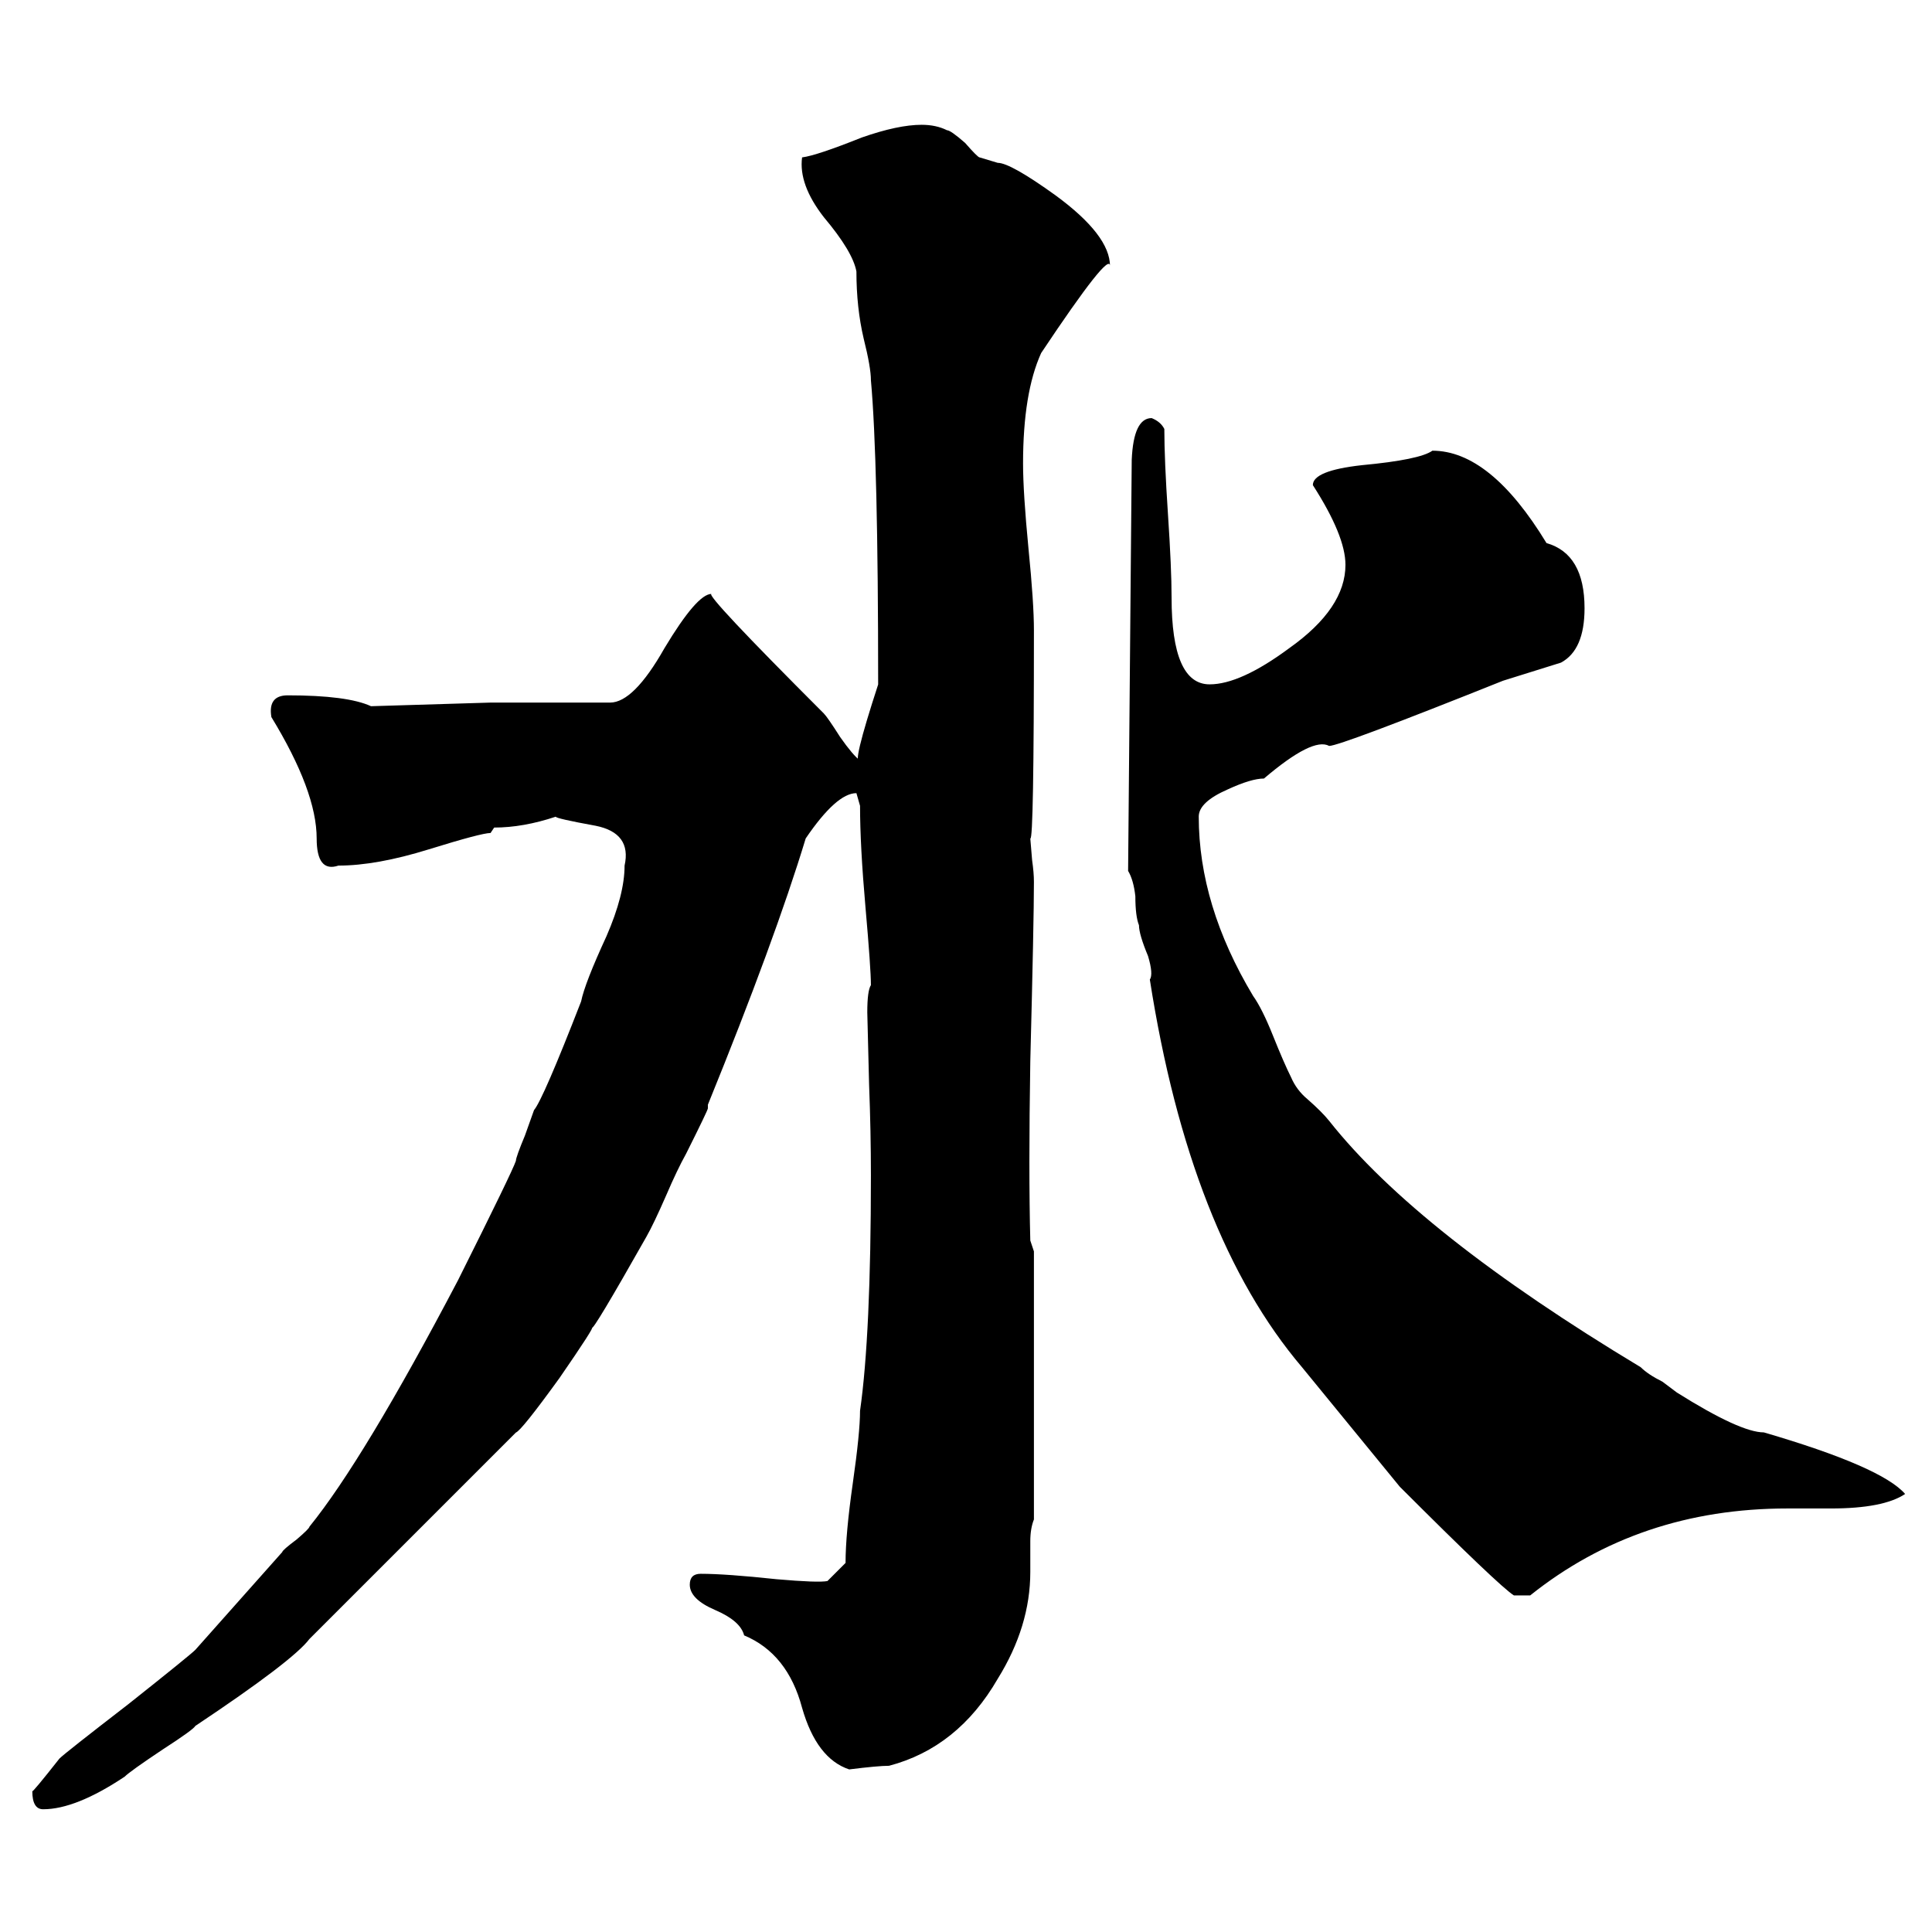 <svg xmlns="http://www.w3.org/2000/svg" height="640" width="640" version="1.1">
	<g transform="translate(0 -412.36)">
		<g>
			<path d="m10.7 1005.7q0 0.6 9-10.8 1.8-1.8 22.8-18 20.4-16.2 22.2-18l28.8-32.4q0-0.6 4.8-4.2 4.2-3.6 4.2-4.2 18-22.2 49.2-81.6 18-36 19.2-39.6 0-1.2 3-8.4l3-8.4q3-3.6 15.6-36 1.2-6 8.4-21.6 6-13.8 6-23.4 2.4-10.8-9.6-13.2-13.2-2.4-13.2-3-10.8 3.6-20.4 3.6l-1.2 1.8q-3 0-20.4 5.4t-30 5.4q-7.2 2.4-7.2-9 0-15.6-15-40.2-1.2-7.2 5.4-7.2 19.8 0 27.6 3.6l39.6-1.2h39.6q7.8 0 18-18 10.8-18 15.6-18-2.4 0 37.2 39.6 1.2 1.2 5.4 7.8 4.2 6 6.6 7.8-3 2.4 6-25.2 0-74.4-2.4-100.8 0-4.2-2.4-13.8-2.4-10.2-2.4-22.2-1.2-6.6-10.8-18-8.4-10.8-7.2-19.8 4.8-0.6 19.8-6.6 12-4.2 19.8-4.2 4.8 0 8.4 1.8 1.2 0 6 4.2 4.2 4.8 4.8 4.8l6 1.8q4.2 0 19.2 10.8 18 13.2 18 23.4 0-5.4-22.8 28.8-6 13.2-6 36.6 0 9.6 1.8 28.2 1.8 18 1.8 27 0 70.2-1.2 69l0.6 7.2q0.6 4.2 0.6 7.2 0 12.6-1.2 59.4-0.6 36.6 0 59.4l1.2 3.6v88.8q-1.2 3-1.2 7.2v10.2q0 18-10.8 35.4-13.2 22.8-36 28.8-3.6 0-13.2 1.2-10.8-3.6-15.6-20.4-4.8-18-19.2-24-1.2-4.8-9.6-8.4t-8.4-8.4q0-3.6 3.6-3.6 8.4 0 25.2 1.8 13.8 1.2 16.8 0.6l6-6q0-9.6 2.4-26.4t2.4-24q3.6-25.2 3.6-78 0-14.4-0.6-30l-0.6-24q0-7.2 1.2-9 0-5.4-1.8-25.8t-1.8-33.6l-1.2-4.2q-6.6 0-16.8 15-10.2 33.6-32.4 88.2v1.2q0 0.6-7.2 15-3 5.4-6.6 13.8-4.2 9.6-6.6 13.8-18 31.8-18 30 1.2-0.6-10.8 16.8-12.6 17.4-14.4 18l-68.4 68.4q-5.4 7.2-37.8 28.8-0.6 1.2-10.8 7.8-10.8 7.2-12.6 9-16.2 10.8-27 10.8-3.6 0-3.6-6zm364.2-441.04q0.6-13.8 6.6-13.8 3 1.2 4.2 3.6 0 10.2 1.2 28.2t1.2 27.6q0 28.8 12.6 28.8 10.2 0 26.4-12 18.6-13.2 18.6-27.6 0-9.6-10.8-26.4 0-4.8 16.2-6.6 19.2-1.8 23.4-4.8 19.2 0 37.8 30.6 12.6 3.6 12.6 21.6 0 13.8-7.8 18l-19.2 6q-54 21.6-57.6 21.6-5.4-3-21.6 10.8-4.2 0-12 3.6-9.6 4.2-9.6 9 0 29.4 18 59.4 3 4.2 6.6 13.2t6 13.8q1.8 4.2 5.4 7.2 4.8 4.2 7.2 7.2 29.4 37.2 103.2 81.6 2.4 2.4 7.2 4.8l4.8 3.6q21 13.2 28.8 13.2 39 11.4 46.8 20.4-7.2 4.8-24.6 4.8h-14.4q-49.2 0-85.2 28.8h-5.4q-4.8-3-37.8-36l-32.4-39.6q-37.2-43.8-50.4-128.4 1.2-1.8-0.6-7.8-3-7.2-3-10.2-1.2-3-1.2-9.6-0.6-5.4-2.4-8.4l1.2-136.2z"/>
		</g>
	</g>
</svg>
